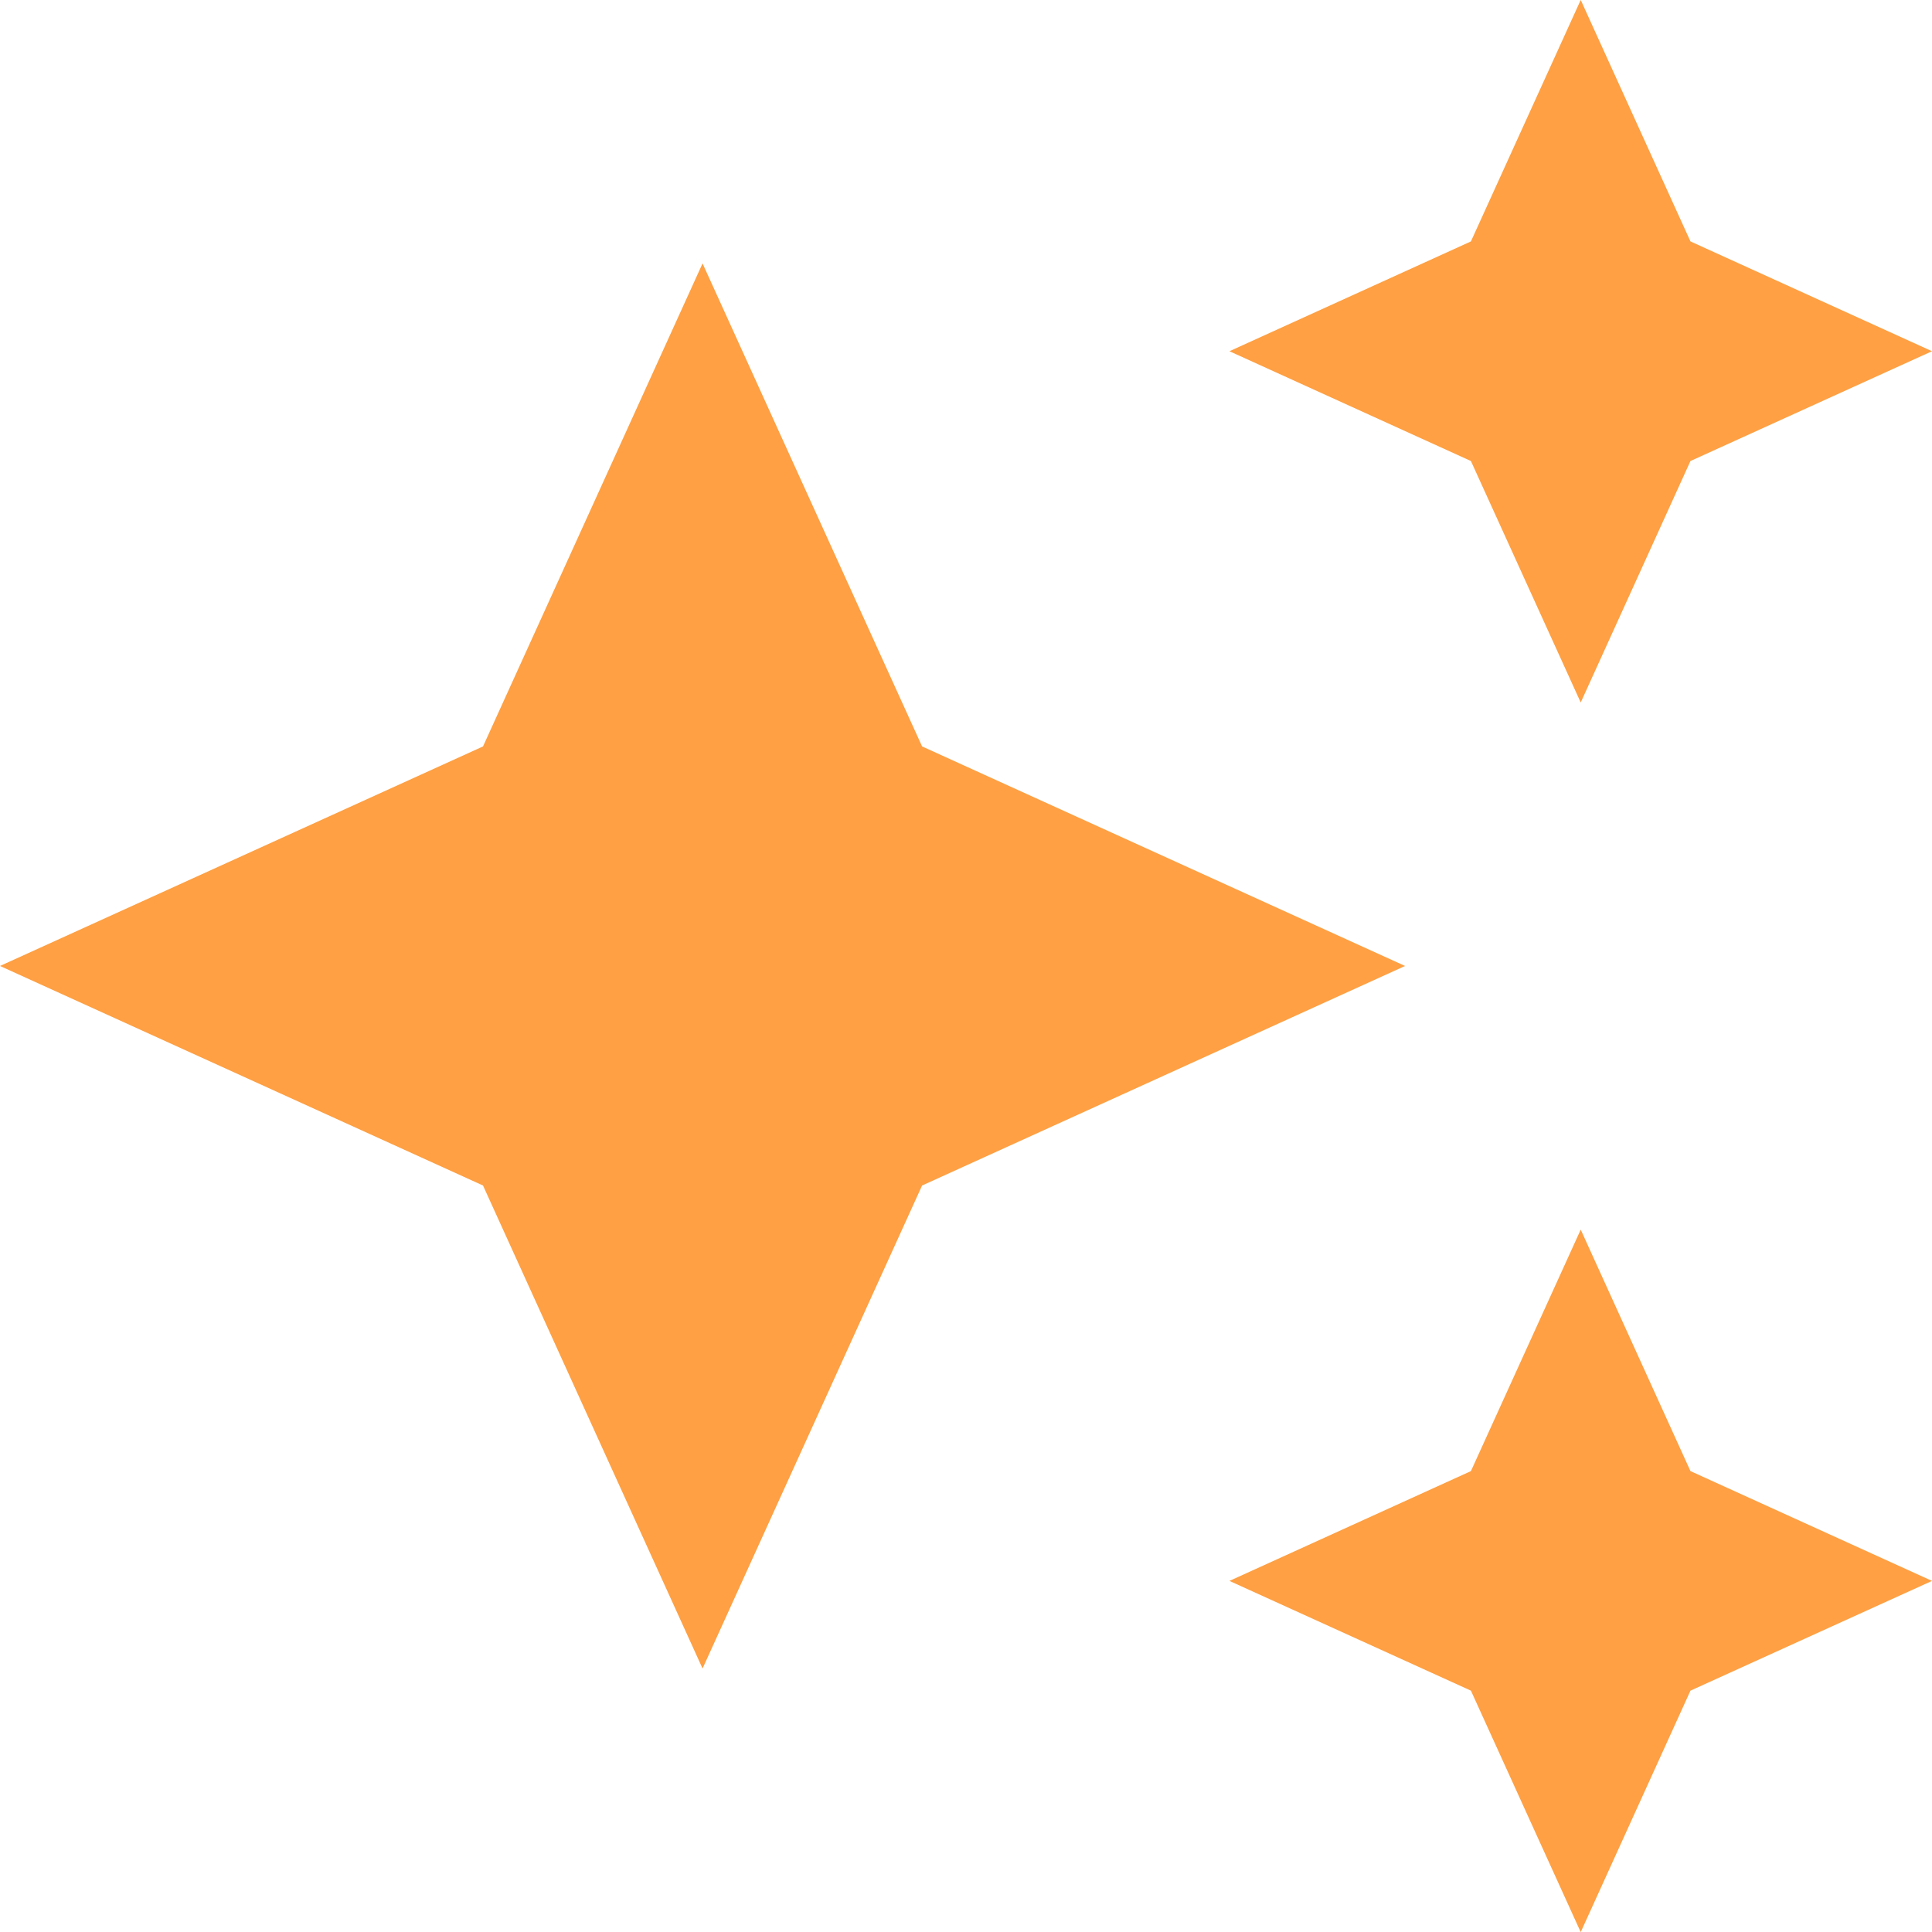 <?xml version="1.0" encoding="UTF-8"?>
<svg xmlns="http://www.w3.org/2000/svg" id="Group_11478" data-name="Group 11478" width="31.267" height="31.267" viewBox="0 0 31.267 31.267">
  <path id="Path_10059" data-name="Path 10059" d="M30.749,16.536l-1.777-3.908-3.908-1.777,3.908-1.777,1.777-3.908,1.776,3.908,3.909,1.777-3.909,1.777Zm0,19.9-1.777-3.908-3.908-1.776,3.908-1.777,1.777-3.908,1.776,3.908,3.909,1.777-3.909,1.776ZM16.537,32.17l-3.553-7.817L5.167,20.8l7.817-3.553L16.537,9.43l3.553,7.817L27.906,20.8,20.09,24.353Z" transform="translate(-5.167 -5.167)" fill="#fea043"></path>
</svg>
